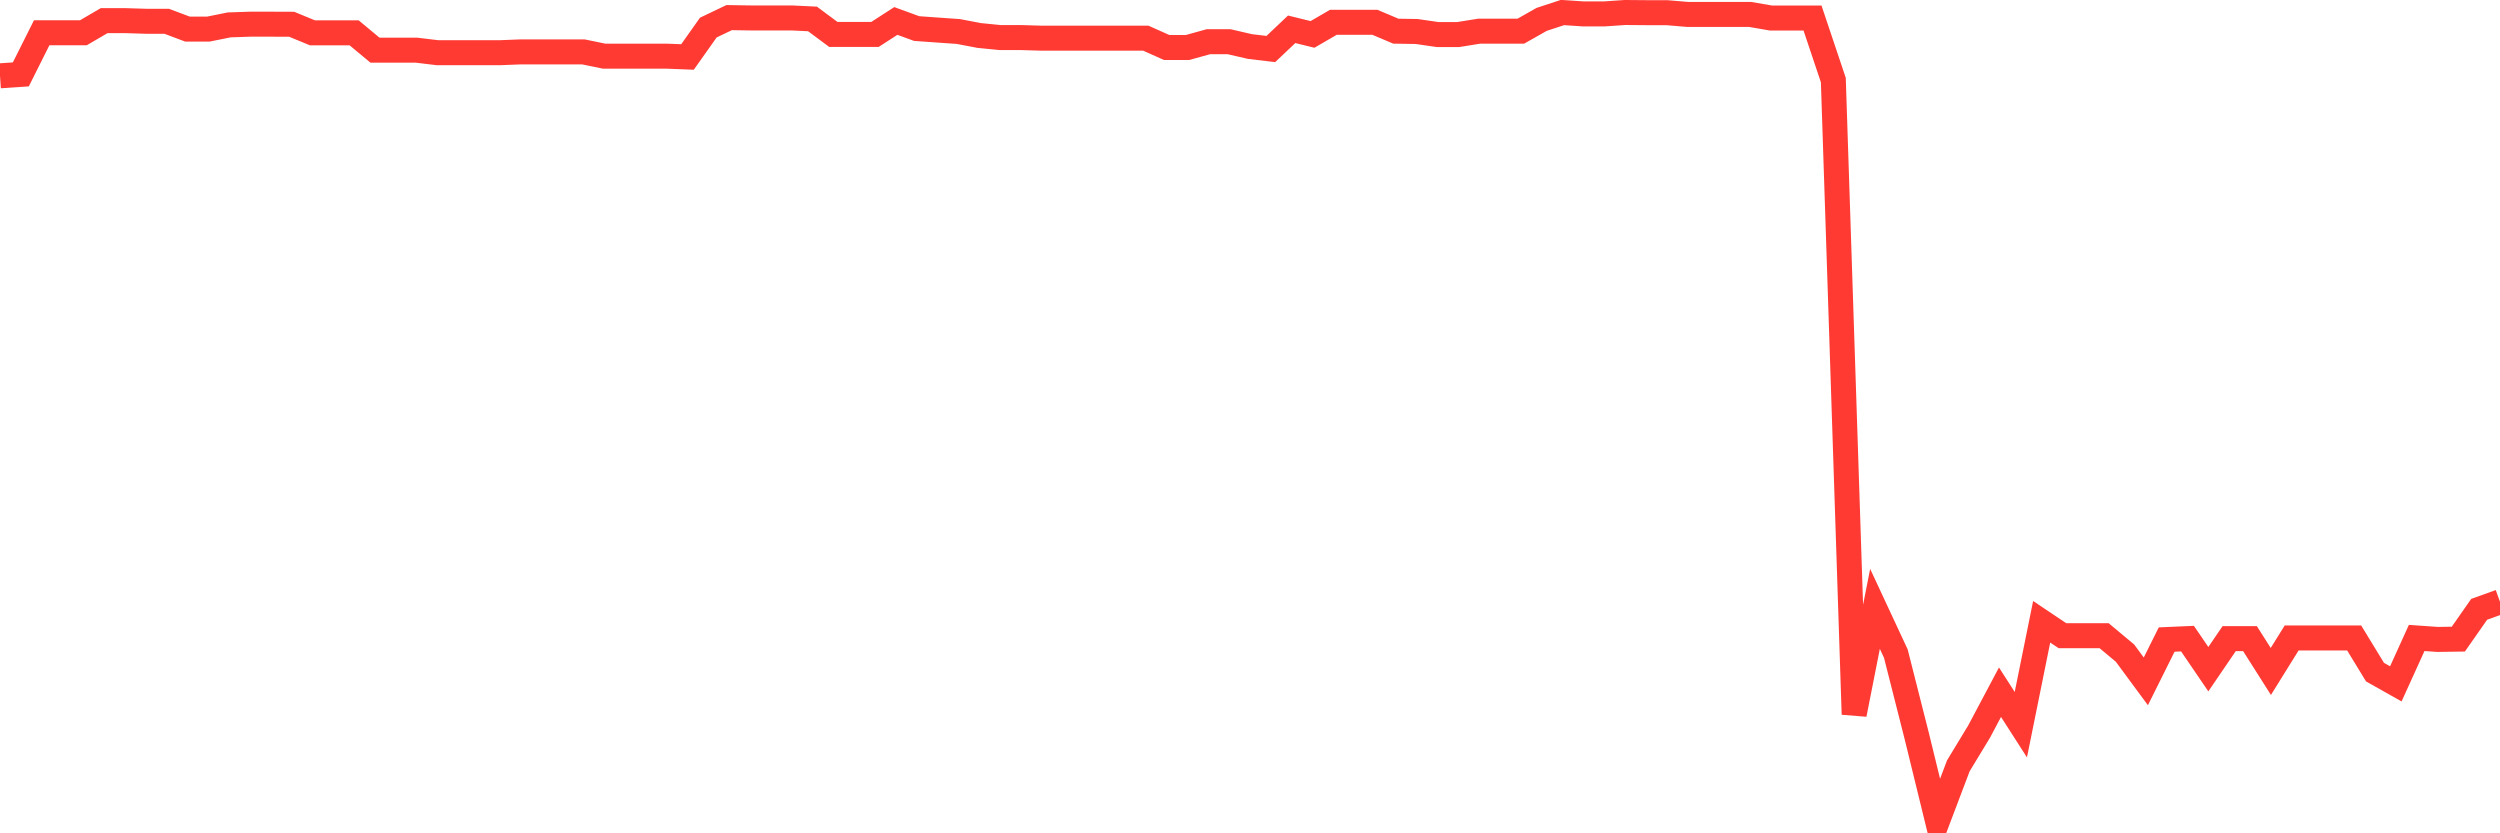 <svg
  xmlns="http://www.w3.org/2000/svg"
  xmlns:xlink="http://www.w3.org/1999/xlink"
  width="120"
  height="40"
  viewBox="0 0 120 40"
  preserveAspectRatio="none"
>
  <polyline
    points="0,3.639 1,3.571 2,1.574 3,1.574 4,1.574 5,0.99 6,0.99 7,1.021 8,1.021 9,1.397 10,1.397 11,1.195 12,1.161 13,1.161 14,1.165 15,1.577 16,1.577 17,1.577 18,2.409 19,2.409 20,2.409 21,2.53 22,2.53 23,2.53 24,2.53 25,2.49 26,2.49 27,2.49 28,2.49 29,2.696 30,2.696 31,2.696 32,2.696 33,2.735 34,1.323 35,0.845 36,0.861 37,0.861 38,0.861 39,0.909 40,1.652 41,1.652 42,1.652 43,1.006 44,1.371 45,1.442 46,1.512 47,1.703 48,1.803 49,1.803 50,1.833 51,1.833 52,1.833 53,1.833 54,1.833 55,1.833 56,2.28 57,2.28 58,2.003 59,2.003 60,2.234 61,2.353 62,1.406 63,1.652 64,1.072 65,1.072 66,1.072 67,1.496 68,1.512 69,1.658 70,1.658 71,1.496 72,1.496 73,1.496 74,0.93 75,0.601 76,0.668 77,0.668 78,0.6 79,0.608 80,0.608 81,0.692 82,0.692 83,0.692 84,0.692 85,0.864 86,0.864 87,0.864 88,3.844 89,34.289 90,29.226 91,31.372 92,35.314 93,39.4 94,36.76 95,35.11 96,33.226 97,34.785 98,29.845 99,30.515 100,30.515 101,30.515 102,31.35 103,32.705 104,30.698 105,30.654 106,32.121 107,30.654 108,30.654 109,32.23 110,30.621 111,30.621 112,30.621 113,30.622 114,32.262 115,32.825 116,30.622 117,30.692 118,30.678 119,29.247 120,28.887"
    fill="none"
    stroke="#ff3a33"
    stroke-width="1.2"
  >
  </polyline>
</svg>